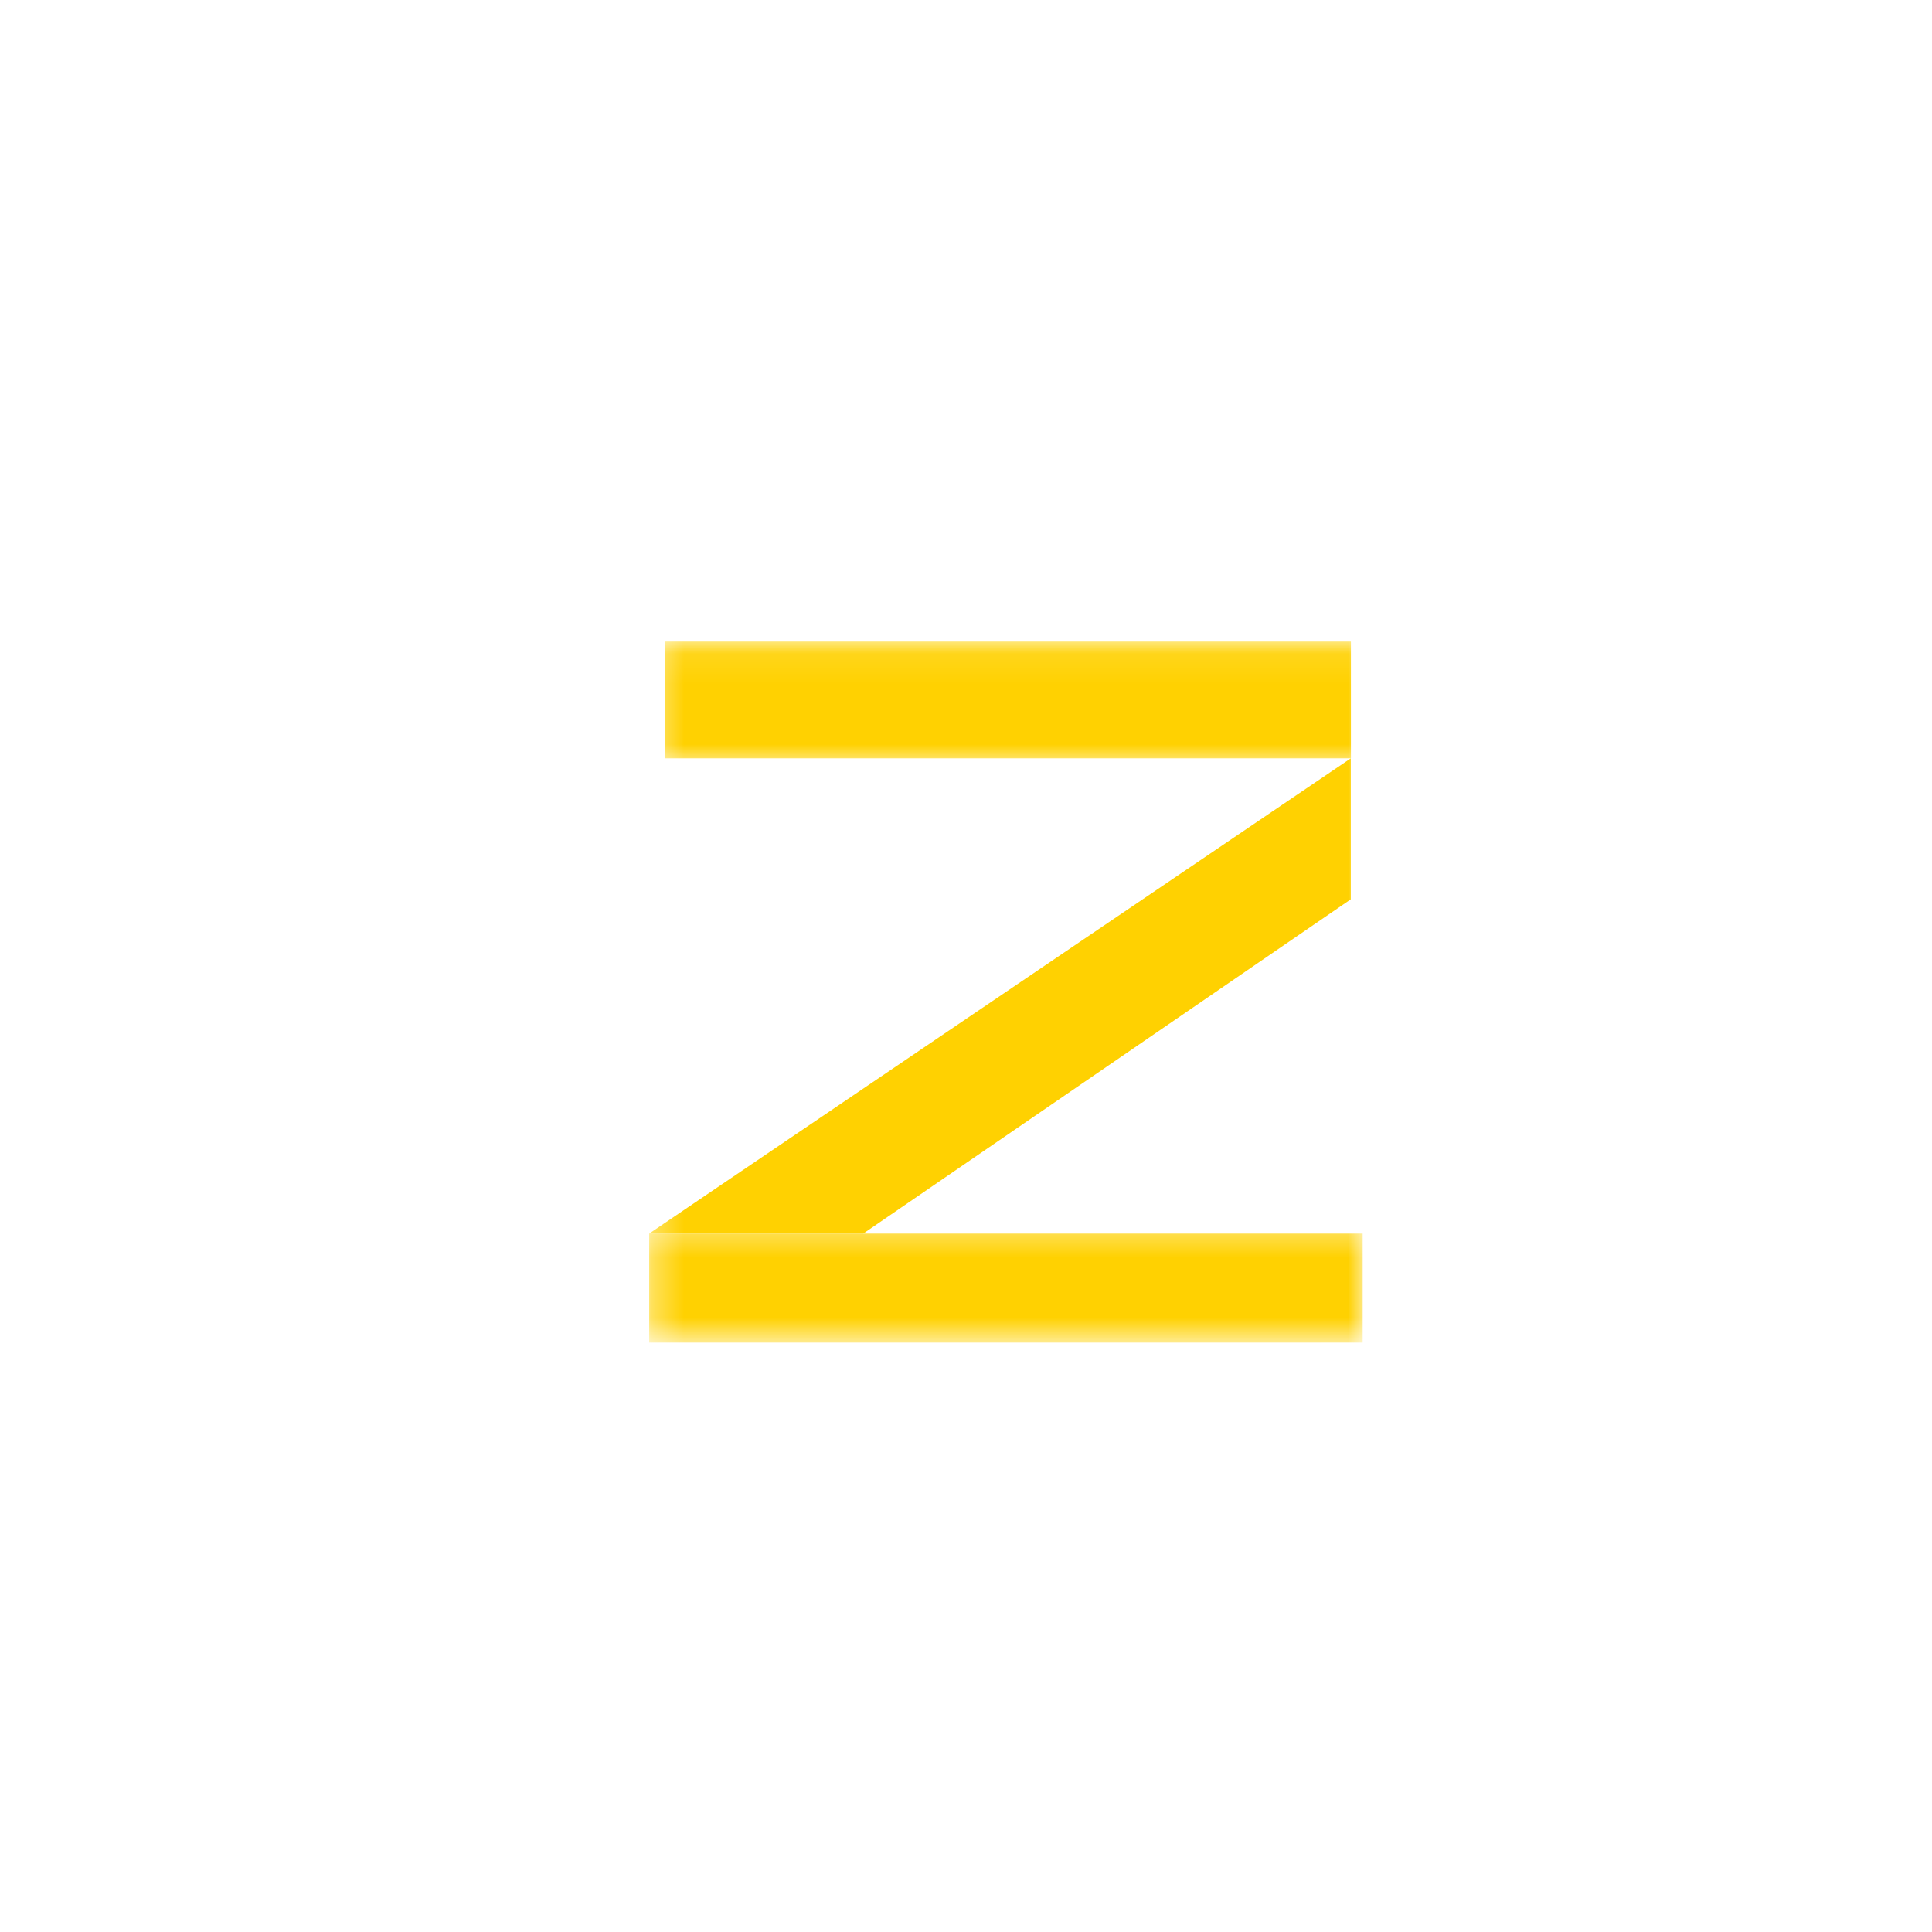 <svg width="64" height="64" viewBox="0 0 64 64" fill="none" xmlns="http://www.w3.org/2000/svg">
<g filter="url(#filter0_ii_4857_2862)">
<rect width="64" height="64" rx="13" fill="white" fill-opacity="0.1"/>
<g clip-path="url(#clip0_4857_2862)">
<mask id="mask0_4857_2862" style="mask-type:luminance" maskUnits="userSpaceOnUse" x="20" y="20" width="24" height="5">
<path d="M20.422 20.099H43.999V24.21H20.422V20.099Z" fill="white"/>
</mask>
<g mask="url(#mask0_4857_2862)">
<path d="M20.875 20.099H43.597V23.967H20.875V20.099Z" fill="#FFD101"/>
</g>
<mask id="mask1_4857_2862" style="mask-type:luminance" maskUnits="userSpaceOnUse" x="20" y="39" width="24" height="5">
<path d="M20.328 39.368H43.998V43.321H20.328V39.368Z" fill="white"/>
</mask>
<g mask="url(#mask1_4857_2862)">
<path d="M20.352 39.71H43.988V43.322H20.352V39.71Z" fill="#FFD101"/>
</g>
<mask id="mask2_4857_2862" style="mask-type:luminance" maskUnits="userSpaceOnUse" x="20" y="22" width="24" height="20">
<path d="M20.328 22.526H43.998V41.051H20.328V22.526Z" fill="white"/>
</mask>
<g mask="url(#mask2_4857_2862)">
<path d="M20.352 39.709L43.593 23.967V28.637L27.443 39.709H20.352Z" fill="#FFD101"/>
</g>
</g>
</g>
<defs>
<filter id="filter0_ii_4857_2862" x="0" y="0" width="65.154" height="65.154" filterUnits="userSpaceOnUse" color-interpolation-filters="sRGB">
<feFlood flood-opacity="0" result="BackgroundImageFix"/>
<feBlend mode="normal" in="SourceGraphic" in2="BackgroundImageFix" result="shape"/>
<feColorMatrix in="SourceAlpha" type="matrix" values="0 0 0 0 0 0 0 0 0 0 0 0 0 0 0 0 0 0 127 0" result="hardAlpha"/>
<feOffset/>
<feGaussianBlur stdDeviation="5.769"/>
<feComposite in2="hardAlpha" operator="arithmetic" k2="-1" k3="1"/>
<feColorMatrix type="matrix" values="0 0 0 0 1 0 0 0 0 1 0 0 0 0 1 0 0 0 0.1 0"/>
<feBlend mode="normal" in2="shape" result="effect1_innerShadow_4857_2862"/>
<feColorMatrix in="SourceAlpha" type="matrix" values="0 0 0 0 0 0 0 0 0 0 0 0 0 0 0 0 0 0 127 0" result="hardAlpha"/>
<feOffset dx="1.154" dy="1.154"/>
<feGaussianBlur stdDeviation="0.577"/>
<feComposite in2="hardAlpha" operator="arithmetic" k2="-1" k3="1"/>
<feColorMatrix type="matrix" values="0 0 0 0 1 0 0 0 0 1 0 0 0 0 1 0 0 0 0.1 0"/>
<feBlend mode="normal" in2="effect1_innerShadow_4857_2862" result="effect2_innerShadow_4857_2862"/>
</filter>
<clipPath id="clip0_4857_2862">
<rect width="24" height="23.998" fill="white" transform="translate(20 20)"/>
</clipPath>
</defs>
</svg>
